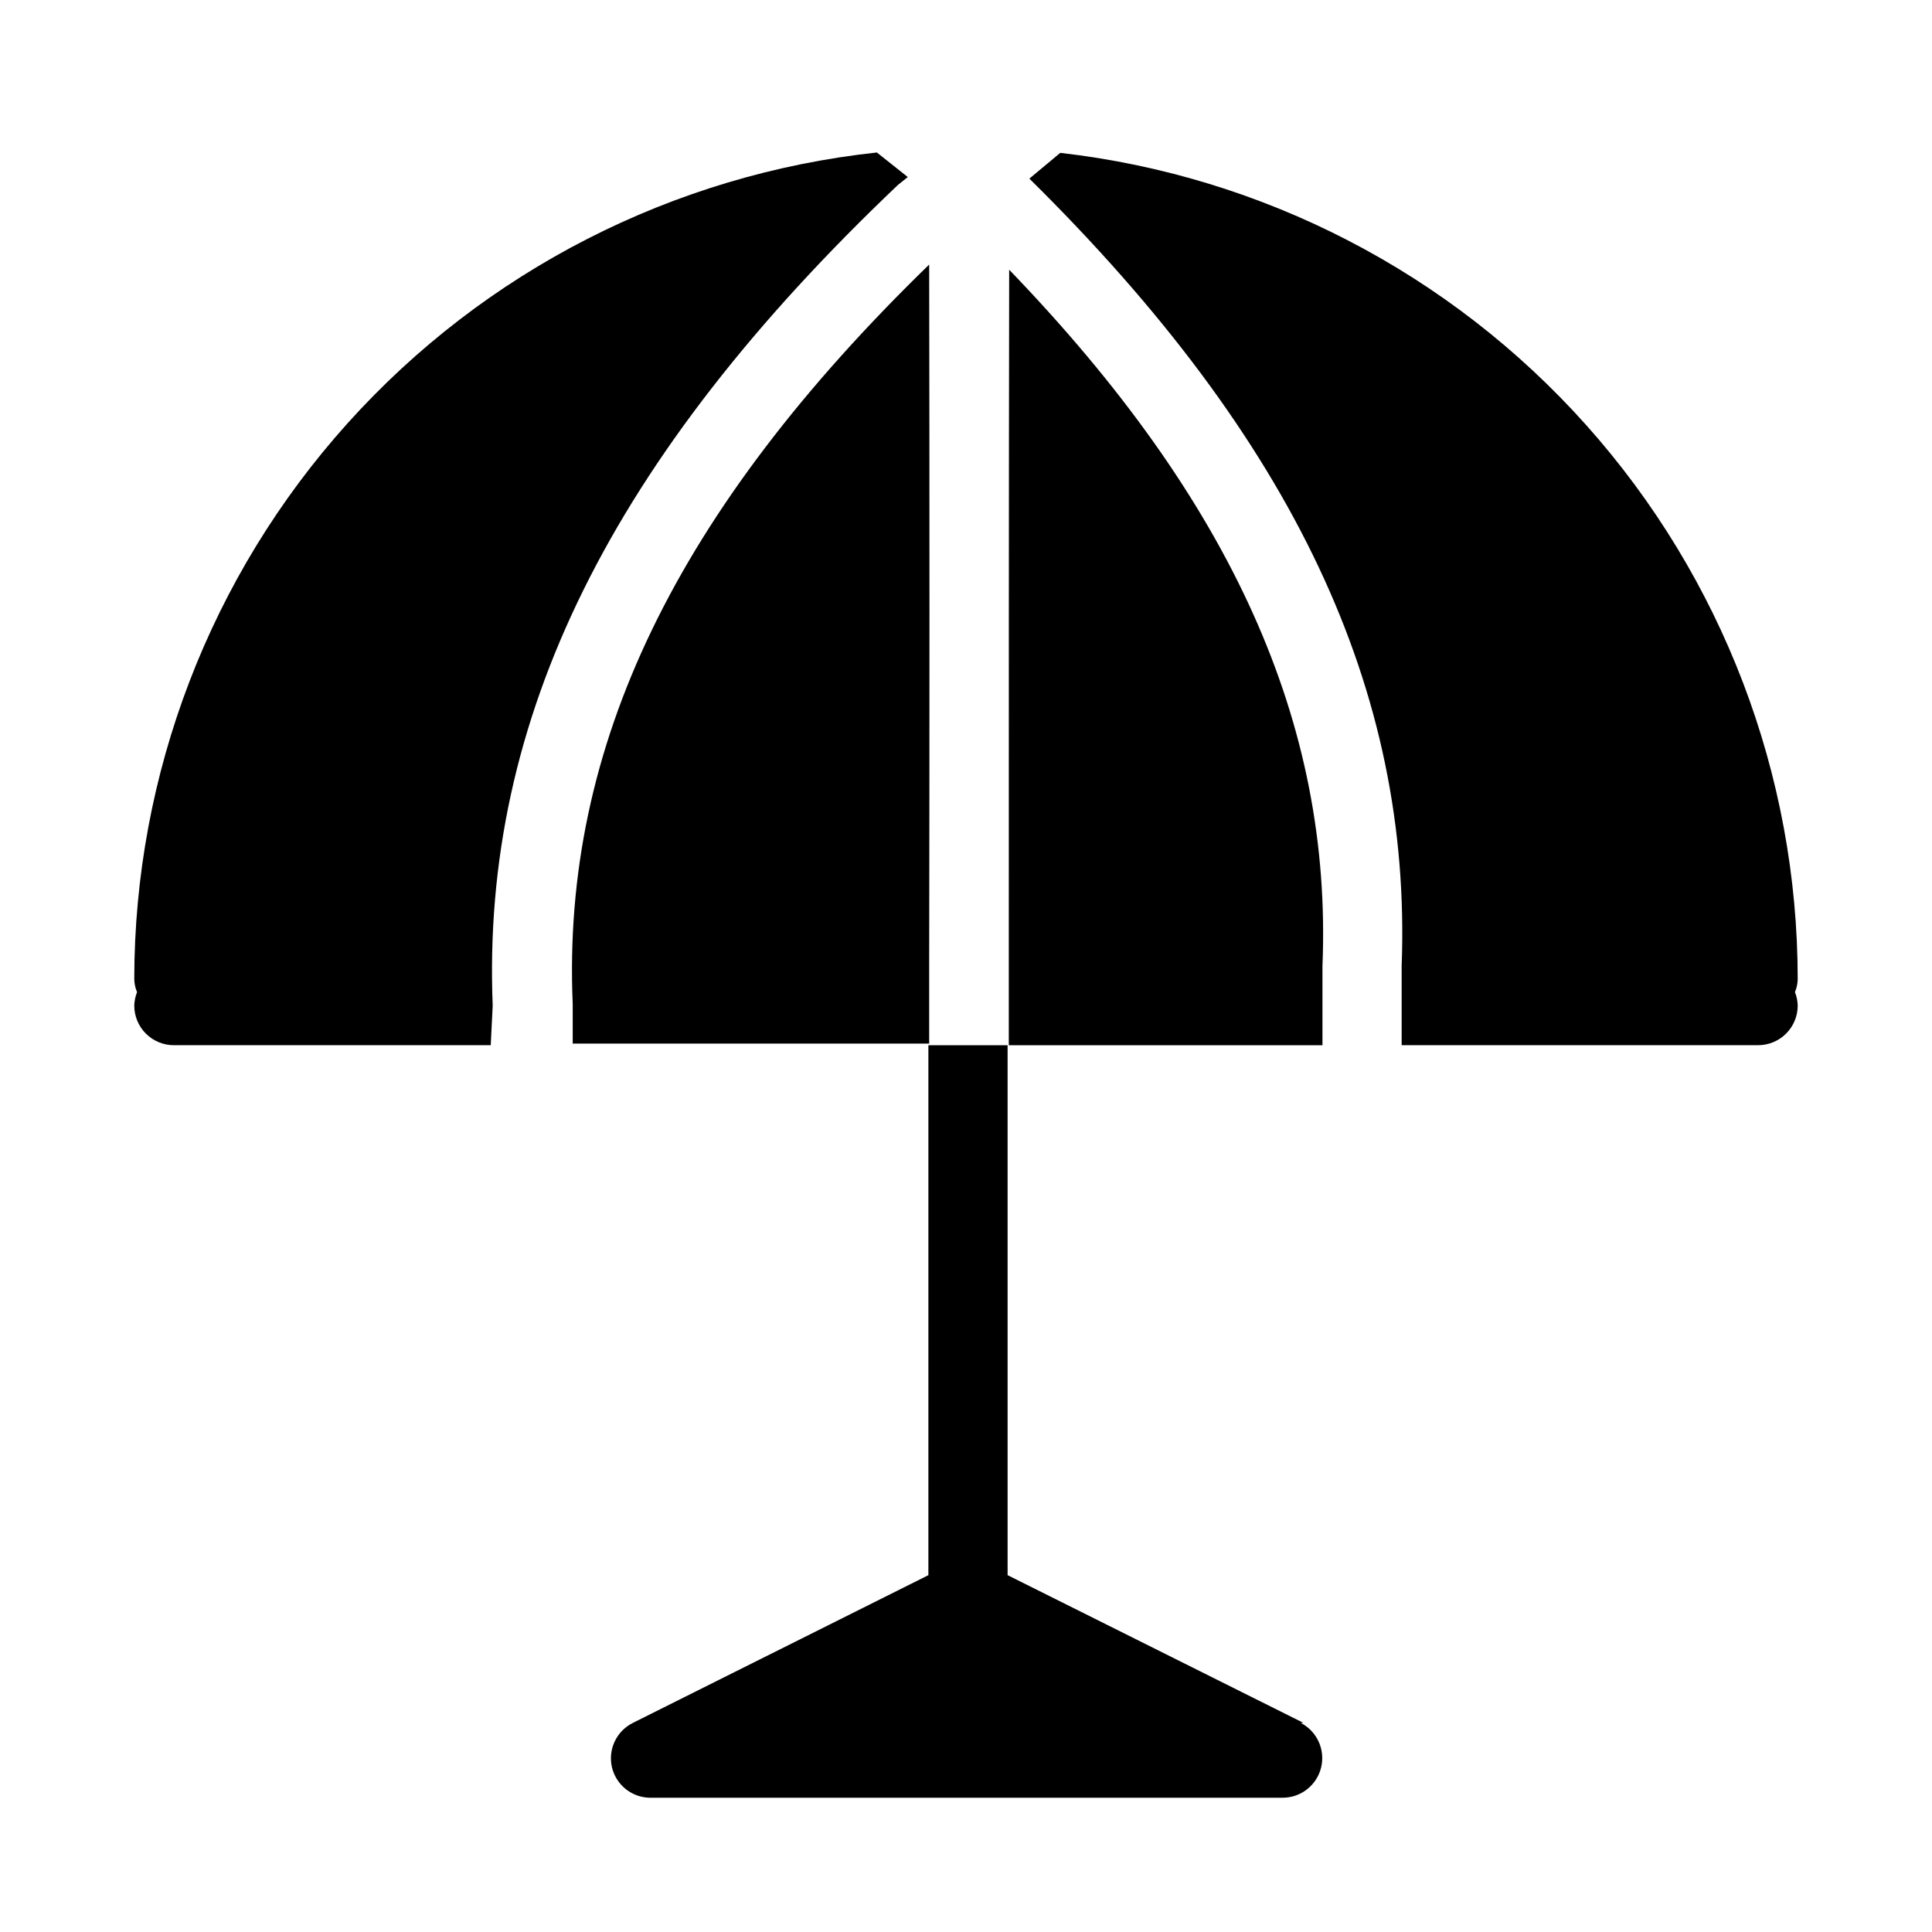 <?xml version="1.0" encoding="UTF-8"?>
<!-- Uploaded to: SVG Repo, www.svgrepo.com, Generator: SVG Repo Mixer Tools -->
<svg fill="#000000" width="800px" height="800px" version="1.1" viewBox="144 144 512 512" xmlns="http://www.w3.org/2000/svg">
 <g>
  <path d="m274.57 410.5c-3.043-76.098 31.488-145.37 107.38-217.48l2.625-2.098-8.188-6.508v-0.004c-54.039 5.824-104.02 31.41-140.35 71.84-36.324 40.434-56.43 92.859-56.453 147.21 0.02 1.191 0.27 2.367 0.734 3.465-0.449 1.137-0.699 2.344-0.734 3.57 0 2.781 1.105 5.453 3.074 7.422 1.969 1.965 4.637 3.074 7.422 3.074h83.969z"/>
  <path d="m489.43 600.58-78.406-39.148v-140.44h-20.992v140.44l-78.301 39.148c-4.352 2.16-6.652 7.019-5.562 11.754 1.086 4.613 5.129 7.926 9.867 8.082h167.94-0.004c4.84-0.027 9.031-3.359 10.148-8.062 1.121-4.707-1.117-9.57-5.422-11.773z"/>
  <path d="m411.34 400v20.992h83.125v-20.992c2.625-64.234-24.035-123.33-83.023-184.52-0.102 56.887-0.102 127.11-0.102 184.52z"/>
  <path d="m390.24 214.11c-67.07 65.18-97.402 127.74-94.465 195.96v10.496h94.465v-20.57c0.105-57.941 0.105-128.79 0-185.89z"/>
  <path d="m620.41 403.46c-0.012-54.121-19.938-106.35-55.98-146.73-36.039-40.379-85.68-66.086-139.45-72.219l-8.188 6.824c70.219 69.27 101.39 135.82 98.66 208.66v20.992h94.465c2.785 0 5.453-1.109 7.422-3.074 1.969-1.969 3.074-4.641 3.074-7.422-0.035-1.227-0.281-2.434-0.734-3.57 0.465-1.098 0.715-2.273 0.734-3.465z"/>
 </g>
</svg>